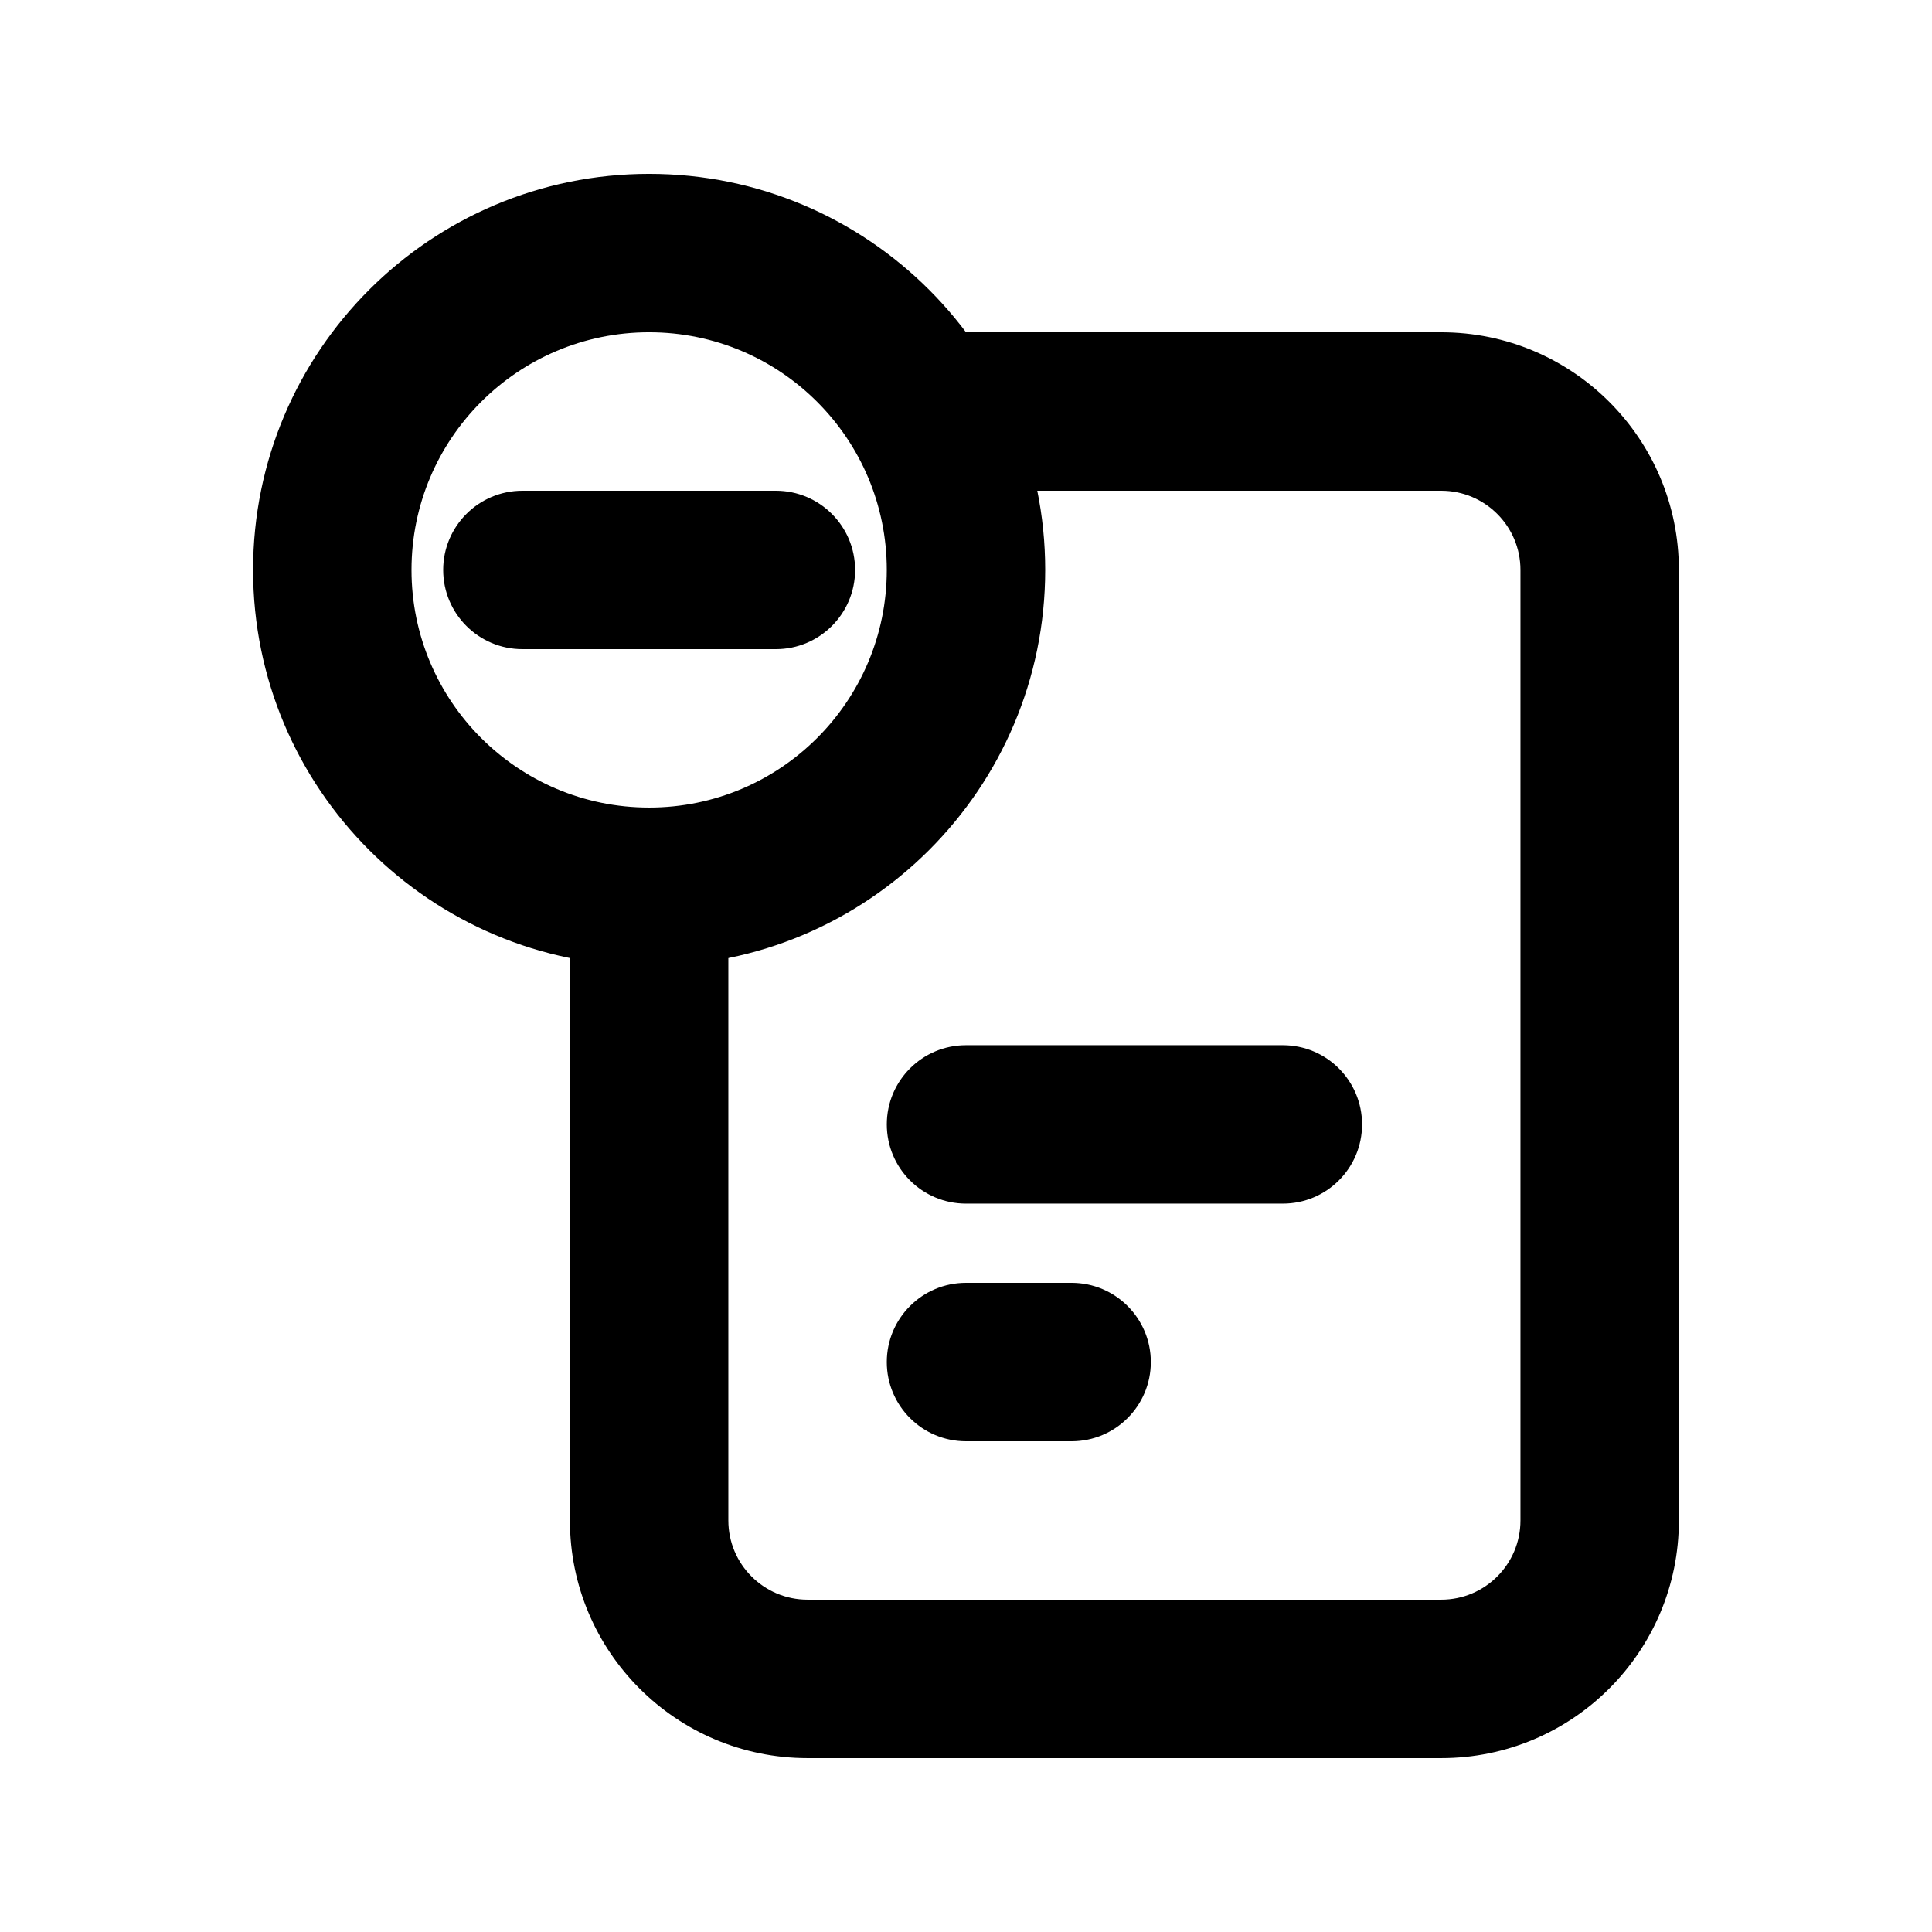 <?xml version="1.0" encoding="UTF-8"?>
<!-- Uploaded to: ICON Repo, www.svgrepo.com, Generator: ICON Repo Mixer Tools -->
<svg fill="#000000" width="800px" height="800px" version="1.1" viewBox="144 144 512 512" xmlns="http://www.w3.org/2000/svg">
 <g>
  <path d="m504.96 441.98c0-11.594-9.395-20.992-20.992-20.992h-83.965c-11.594 0-20.992 9.398-20.992 20.992s9.398 20.992 20.992 20.992h83.965c11.598 0 20.992-9.398 20.992-20.992z" fill-rule="evenodd"/>
  <path d="m448.98 504.96c0-11.594-9.398-20.992-20.992-20.992h-27.988c-11.594 0-20.992 9.398-20.992 20.992 0 11.598 9.398 20.992 20.992 20.992h27.988c11.594 0 20.992-9.395 20.992-20.992z" fill-rule="evenodd"/>
  <path d="m337.02 376.36c-6.711 1.723-13.746 2.644-20.992 2.644-7.25 0-14.285-0.922-20.992-2.644v170.58c0 34.785 28.195 62.977 62.977 62.977h167.93c34.785 0 62.977-28.191 62.977-62.977v-251.9c0-34.781-28.191-62.977-62.977-62.977h-154.38c12.395 10.938 21.535 25.48 25.781 41.984h128.6c11.594 0 20.992 9.398 20.992 20.992v251.9c0 11.594-9.398 20.992-20.992 20.992h-167.93c-11.594 0-20.992-9.398-20.992-20.992z"/>
  <path d="m316.03 232.06c-34.781 0-62.977 28.195-62.977 62.977s28.195 62.977 62.977 62.977 62.977-28.195 62.977-62.977-28.195-62.977-62.977-62.977zm-104.96 62.977c0-57.969 46.992-104.96 104.96-104.96 57.965 0 104.96 46.992 104.96 104.96s-46.996 104.96-104.96 104.96c-57.969 0-104.96-46.992-104.96-104.96z" fill-rule="evenodd"/>
  <path d="m261.45 295.04c0-11.594 9.398-20.992 20.992-20.992h67.176c11.594 0 20.992 9.398 20.992 20.992s-9.398 20.992-20.992 20.992h-67.176c-11.594 0-20.992-9.398-20.992-20.992z" fill-rule="evenodd"/>
 </g>
</svg>